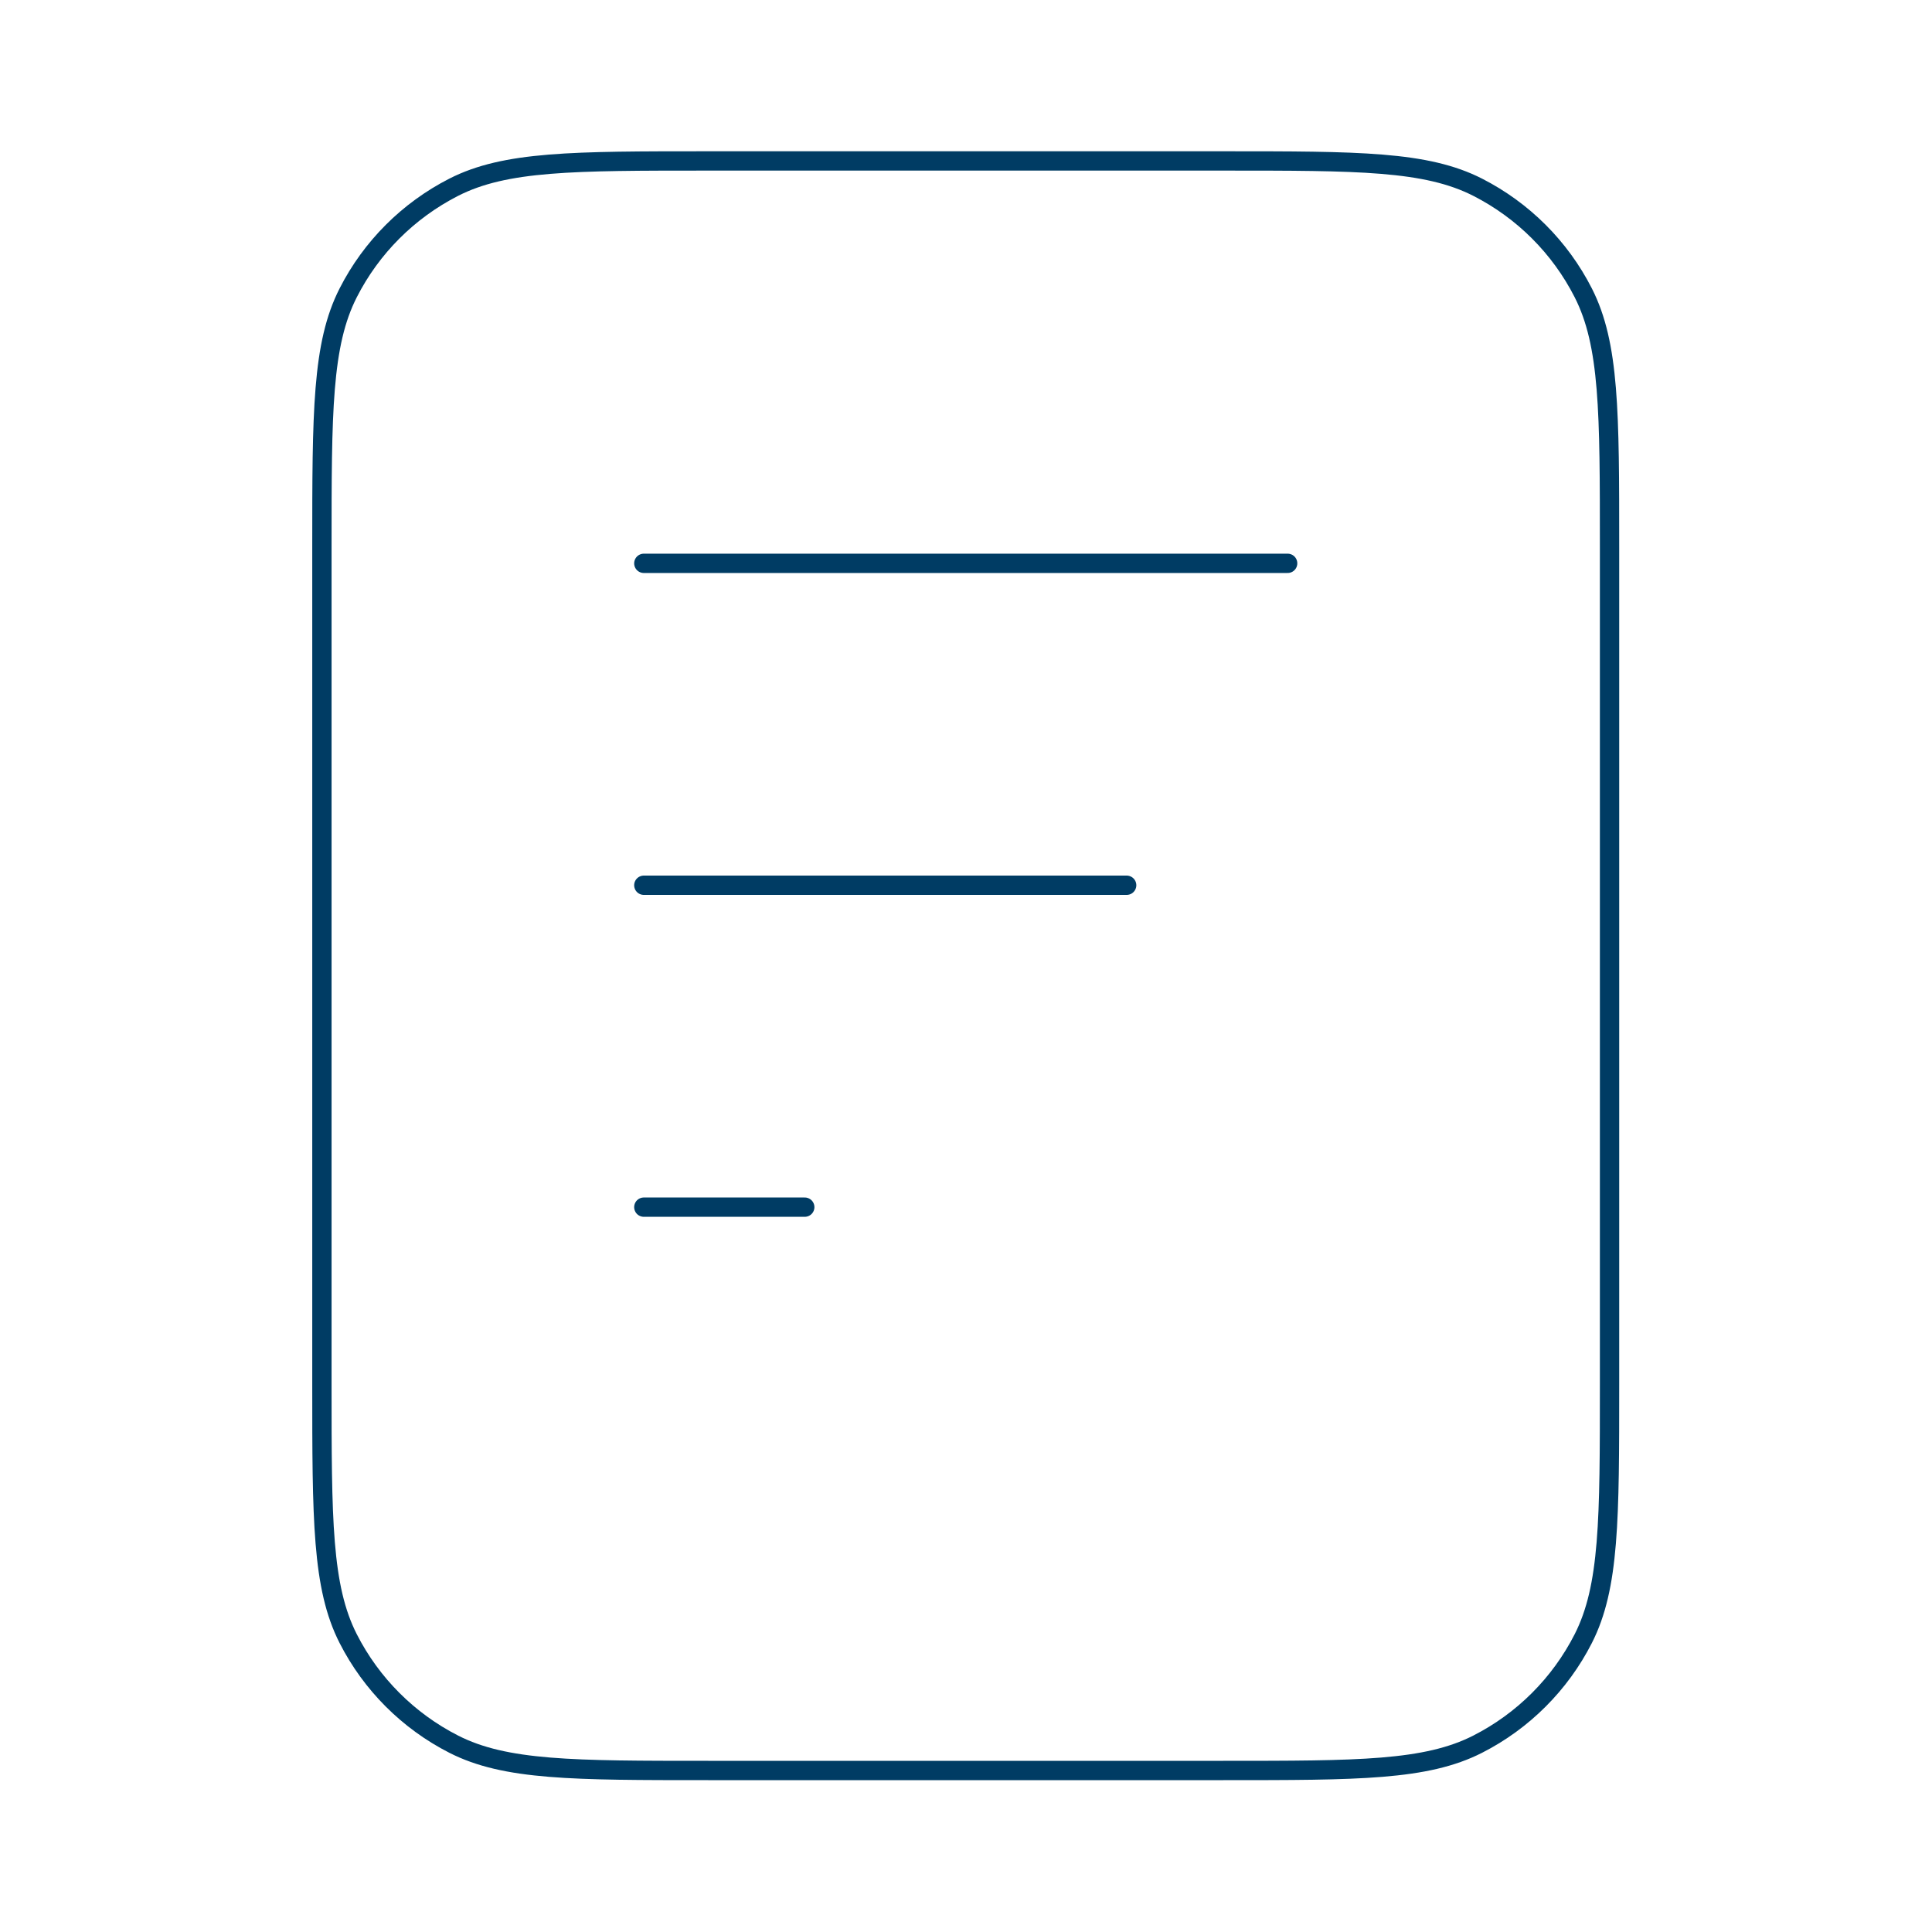<?xml version="1.0" encoding="UTF-8"?> <svg xmlns="http://www.w3.org/2000/svg" viewBox="0 0 50.00 50.00" data-guides="{&quot;vertical&quot;:[],&quot;horizontal&quot;:[]}"><defs></defs><path fill="none" stroke="#003c64" fill-opacity="1" stroke-width="0.5" stroke-opacity="1" stroke-linecap="round" stroke-linejoin="round" id="tSvg1335149c023" title="Path 4" d="M29.158 22.91C24.993 22.91 20.827 22.91 16.662 22.91M20.827 31.241C19.439 31.241 18.05 31.241 16.662 31.241M33.324 14.579C27.77 14.579 22.216 14.579 16.662 14.579M41.655 14.163C41.655 21.383 41.655 28.603 41.655 35.823C41.655 39.322 41.655 41.072 40.974 42.409C40.375 43.584 39.419 44.54 38.243 45.139C36.906 45.82 35.157 45.82 31.657 45.82C27.214 45.82 22.771 45.82 18.328 45.82C14.829 45.82 13.079 45.82 11.742 45.139C10.567 44.54 9.611 43.584 9.012 42.409C8.331 41.072 8.331 39.322 8.331 35.823C8.331 28.603 8.331 21.383 8.331 14.163C8.331 10.663 8.331 8.914 9.012 7.577C9.611 6.401 10.567 5.446 11.742 4.846C13.079 4.165 14.829 4.165 18.328 4.165C22.771 4.165 27.214 4.165 31.657 4.165C35.157 4.165 36.906 4.165 38.243 4.846C39.419 5.446 40.375 6.401 40.974 7.577C41.655 8.914 41.655 10.663 41.655 14.163Z"></path></svg> 